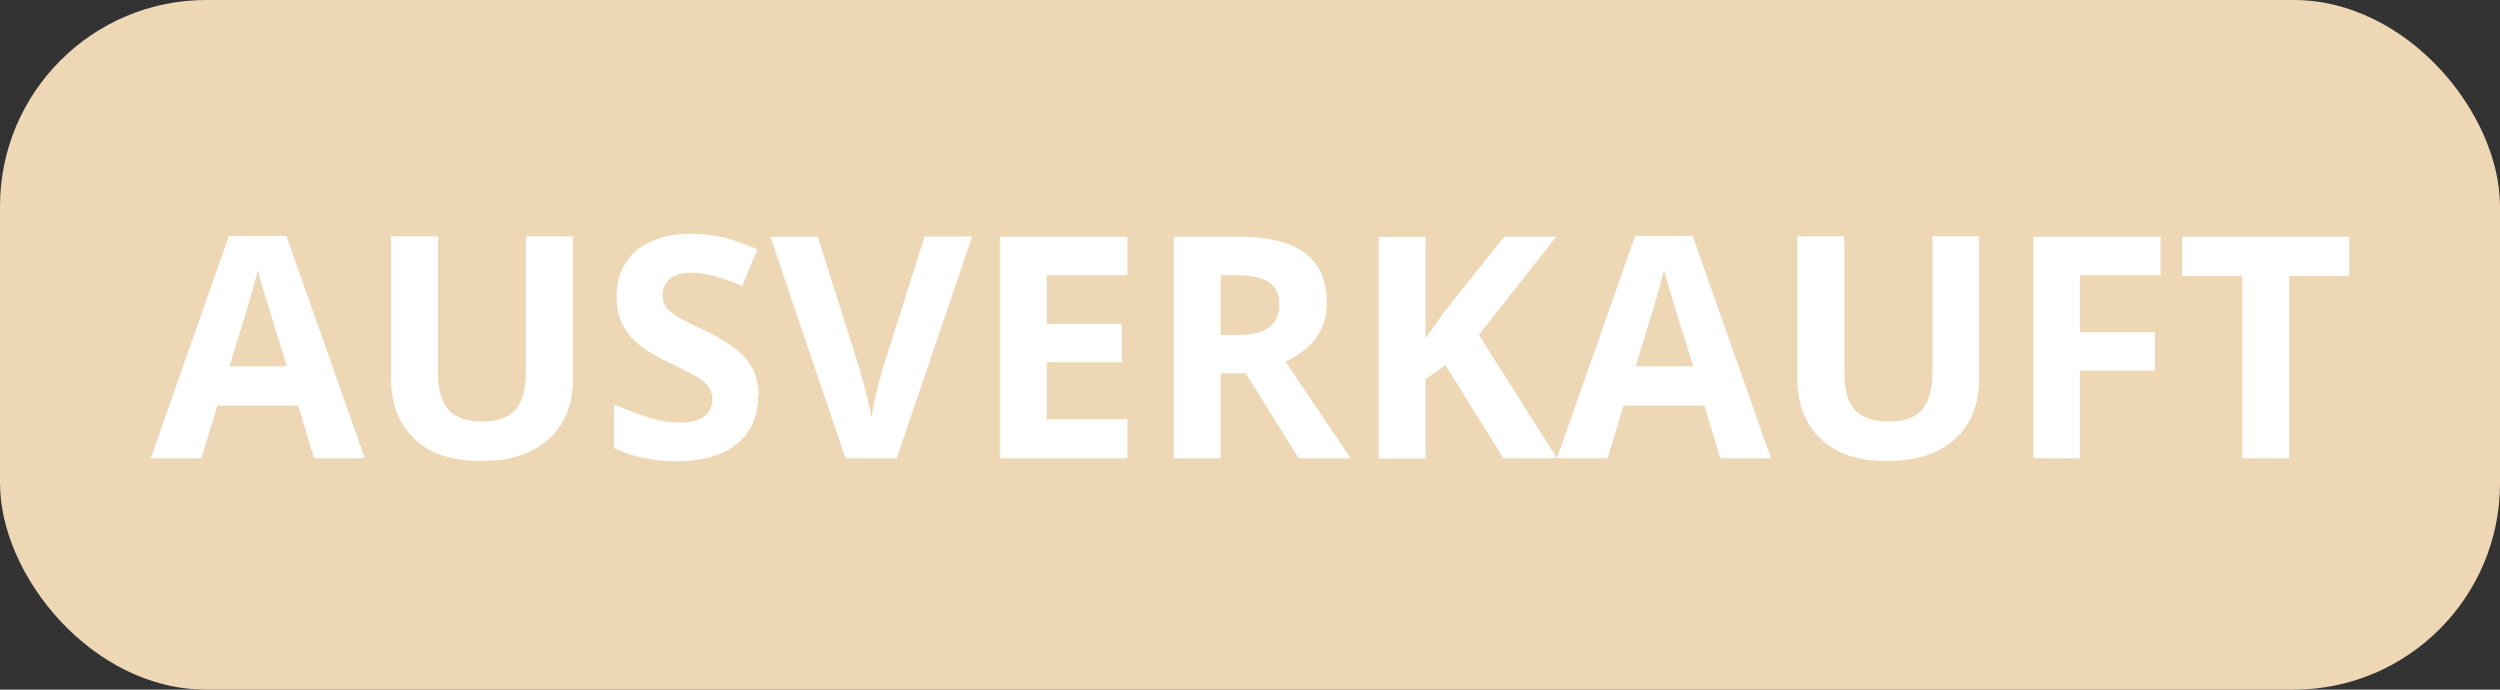 <?xml version="1.0" encoding="UTF-8"?><svg id="Ebene_1" xmlns="http://www.w3.org/2000/svg" viewBox="0 0 145 40"><rect x="0" y="0" width="145" height="40" fill="#333333" stroke="none"/><defs><style>.cls-1{fill:#fff;}.cls-2{fill:#edd7b5;}</style></defs><rect class="cls-2" width="145" height="40" rx="11.97" ry="11.97"/><g><path class="cls-1" d="m18.22,26.58l-.93-3.06h-4.68l-.93,3.06h-2.94l4.54-12.9h3.33l4.55,12.9h-2.94Zm-1.58-5.34l-.93-2.99c-.06-.2-.14-.46-.23-.77s-.19-.63-.29-.96-.17-.61-.23-.85c-.06.24-.14.54-.24.89s-.2.69-.29,1.01-.16.54-.2.68l-.92,2.99h3.35Z"/><path class="cls-1" d="m33.23,13.73v8.31c0,.88-.19,1.68-.58,2.39-.39.71-.98,1.28-1.77,1.69s-1.78.62-2.98.62c-1.7,0-2.99-.43-3.88-1.3s-1.34-2.02-1.34-3.45v-8.28h2.72v7.87c0,1.06.22,1.8.65,2.23s1.08.64,1.92.64c.6,0,1.08-.1,1.45-.31s.65-.52.82-.95.26-.97.26-1.63v-7.85h2.72Z"/><path class="cls-1" d="m43.97,23.01c0,.76-.19,1.42-.55,1.99s-.91,1-1.61,1.3c-.71.3-1.56.46-2.57.46-.45,0-.88-.03-1.3-.09-.42-.06-.83-.14-1.22-.26-.39-.11-.76-.26-1.11-.43v-2.53c.61.27,1.24.51,1.9.73.66.22,1.31.33,1.95.33.45,0,.8-.06,1.08-.18.27-.12.47-.28.59-.48s.19-.44.19-.7c0-.32-.11-.6-.33-.83s-.51-.44-.89-.64c-.38-.2-.8-.41-1.28-.64-.3-.14-.62-.31-.98-.51s-.69-.45-1-.74-.58-.65-.78-1.07-.3-.92-.3-1.51c0-.77.18-1.42.53-1.97s.85-.96,1.51-1.25c.65-.29,1.43-.43,2.32-.43.67,0,1.3.08,1.91.23.61.16,1.24.38,1.9.67l-.88,2.12c-.59-.24-1.12-.43-1.59-.56s-.95-.2-1.43-.2c-.34,0-.63.05-.87.16s-.42.26-.54.46-.19.42-.19.68c0,.3.09.56.27.77.18.21.45.41.81.6.36.19.81.42,1.35.68.66.31,1.22.63,1.68.97.46.34.82.73,1.08,1.19s.38,1.02.38,1.69Z"/><path class="cls-1" d="m56.38,13.73l-4.37,12.85h-2.97l-4.36-12.85h2.75l2.42,7.65c.04.13.11.37.2.72s.19.73.29,1.12c.1.4.16.72.2.98.04-.26.1-.58.19-.98.09-.39.18-.77.27-1.12s.16-.6.2-.73l2.43-7.65h2.75Z"/><path class="cls-1" d="m65.39,26.58h-7.4v-12.85h7.4v2.23h-4.68v2.82h4.35v2.23h-4.35v3.31h4.68v2.25Z"/><path class="cls-1" d="m71.82,13.73c1.17,0,2.13.14,2.89.42s1.32.71,1.69,1.27c.37.57.55,1.29.55,2.15,0,.59-.11,1.1-.33,1.54s-.52.81-.88,1.12-.76.55-1.18.75l3.78,5.6h-3.02l-3.07-4.93h-1.45v4.93h-2.72v-12.85h3.74Zm-.19,2.23h-.83v3.47h.88c.9,0,1.55-.15,1.94-.45s.58-.75.58-1.33-.21-1.04-.63-1.3c-.42-.26-1.07-.39-1.95-.39Z"/><path class="cls-1" d="m90.29,26.58h-3.09l-3.37-5.41-1.15.83v4.59h-2.72v-12.85h2.72v5.88c.18-.25.36-.5.54-.76s.35-.5.54-.76l3.48-4.37h3.02l-4.48,5.69,4.52,7.16Z"/><path class="cls-1" d="m99.78,26.58l-.93-3.06h-4.68l-.93,3.06h-2.94l4.54-12.9h3.33l4.55,12.9h-2.94Zm-1.58-5.34l-.93-2.99c-.06-.2-.14-.46-.23-.77-.1-.31-.19-.63-.29-.96-.1-.33-.17-.61-.23-.85-.06.24-.14.54-.24.89-.1.35-.2.69-.29,1.01s-.16.54-.2.68l-.92,2.99h3.35Z"/><path class="cls-1" d="m114.79,13.73v8.31c0,.88-.2,1.68-.58,2.39-.39.71-.98,1.28-1.77,1.69s-1.78.62-2.97.62c-1.7,0-2.99-.43-3.88-1.3s-1.34-2.02-1.34-3.45v-8.28h2.72v7.87c0,1.06.22,1.8.65,2.23s1.08.64,1.92.64c.6,0,1.08-.1,1.46-.31.37-.21.65-.52.82-.95s.26-.97.26-1.63v-7.85h2.72Z"/><path class="cls-1" d="m120.62,26.58h-2.68v-12.85h7.37v2.23h-4.68v3.31h4.36v2.22h-4.36v5.08Z"/><path class="cls-1" d="m132.77,26.58h-2.72v-10.58h-3.49v-2.27h9.7v2.27h-3.49v10.58Z"/></g></svg>